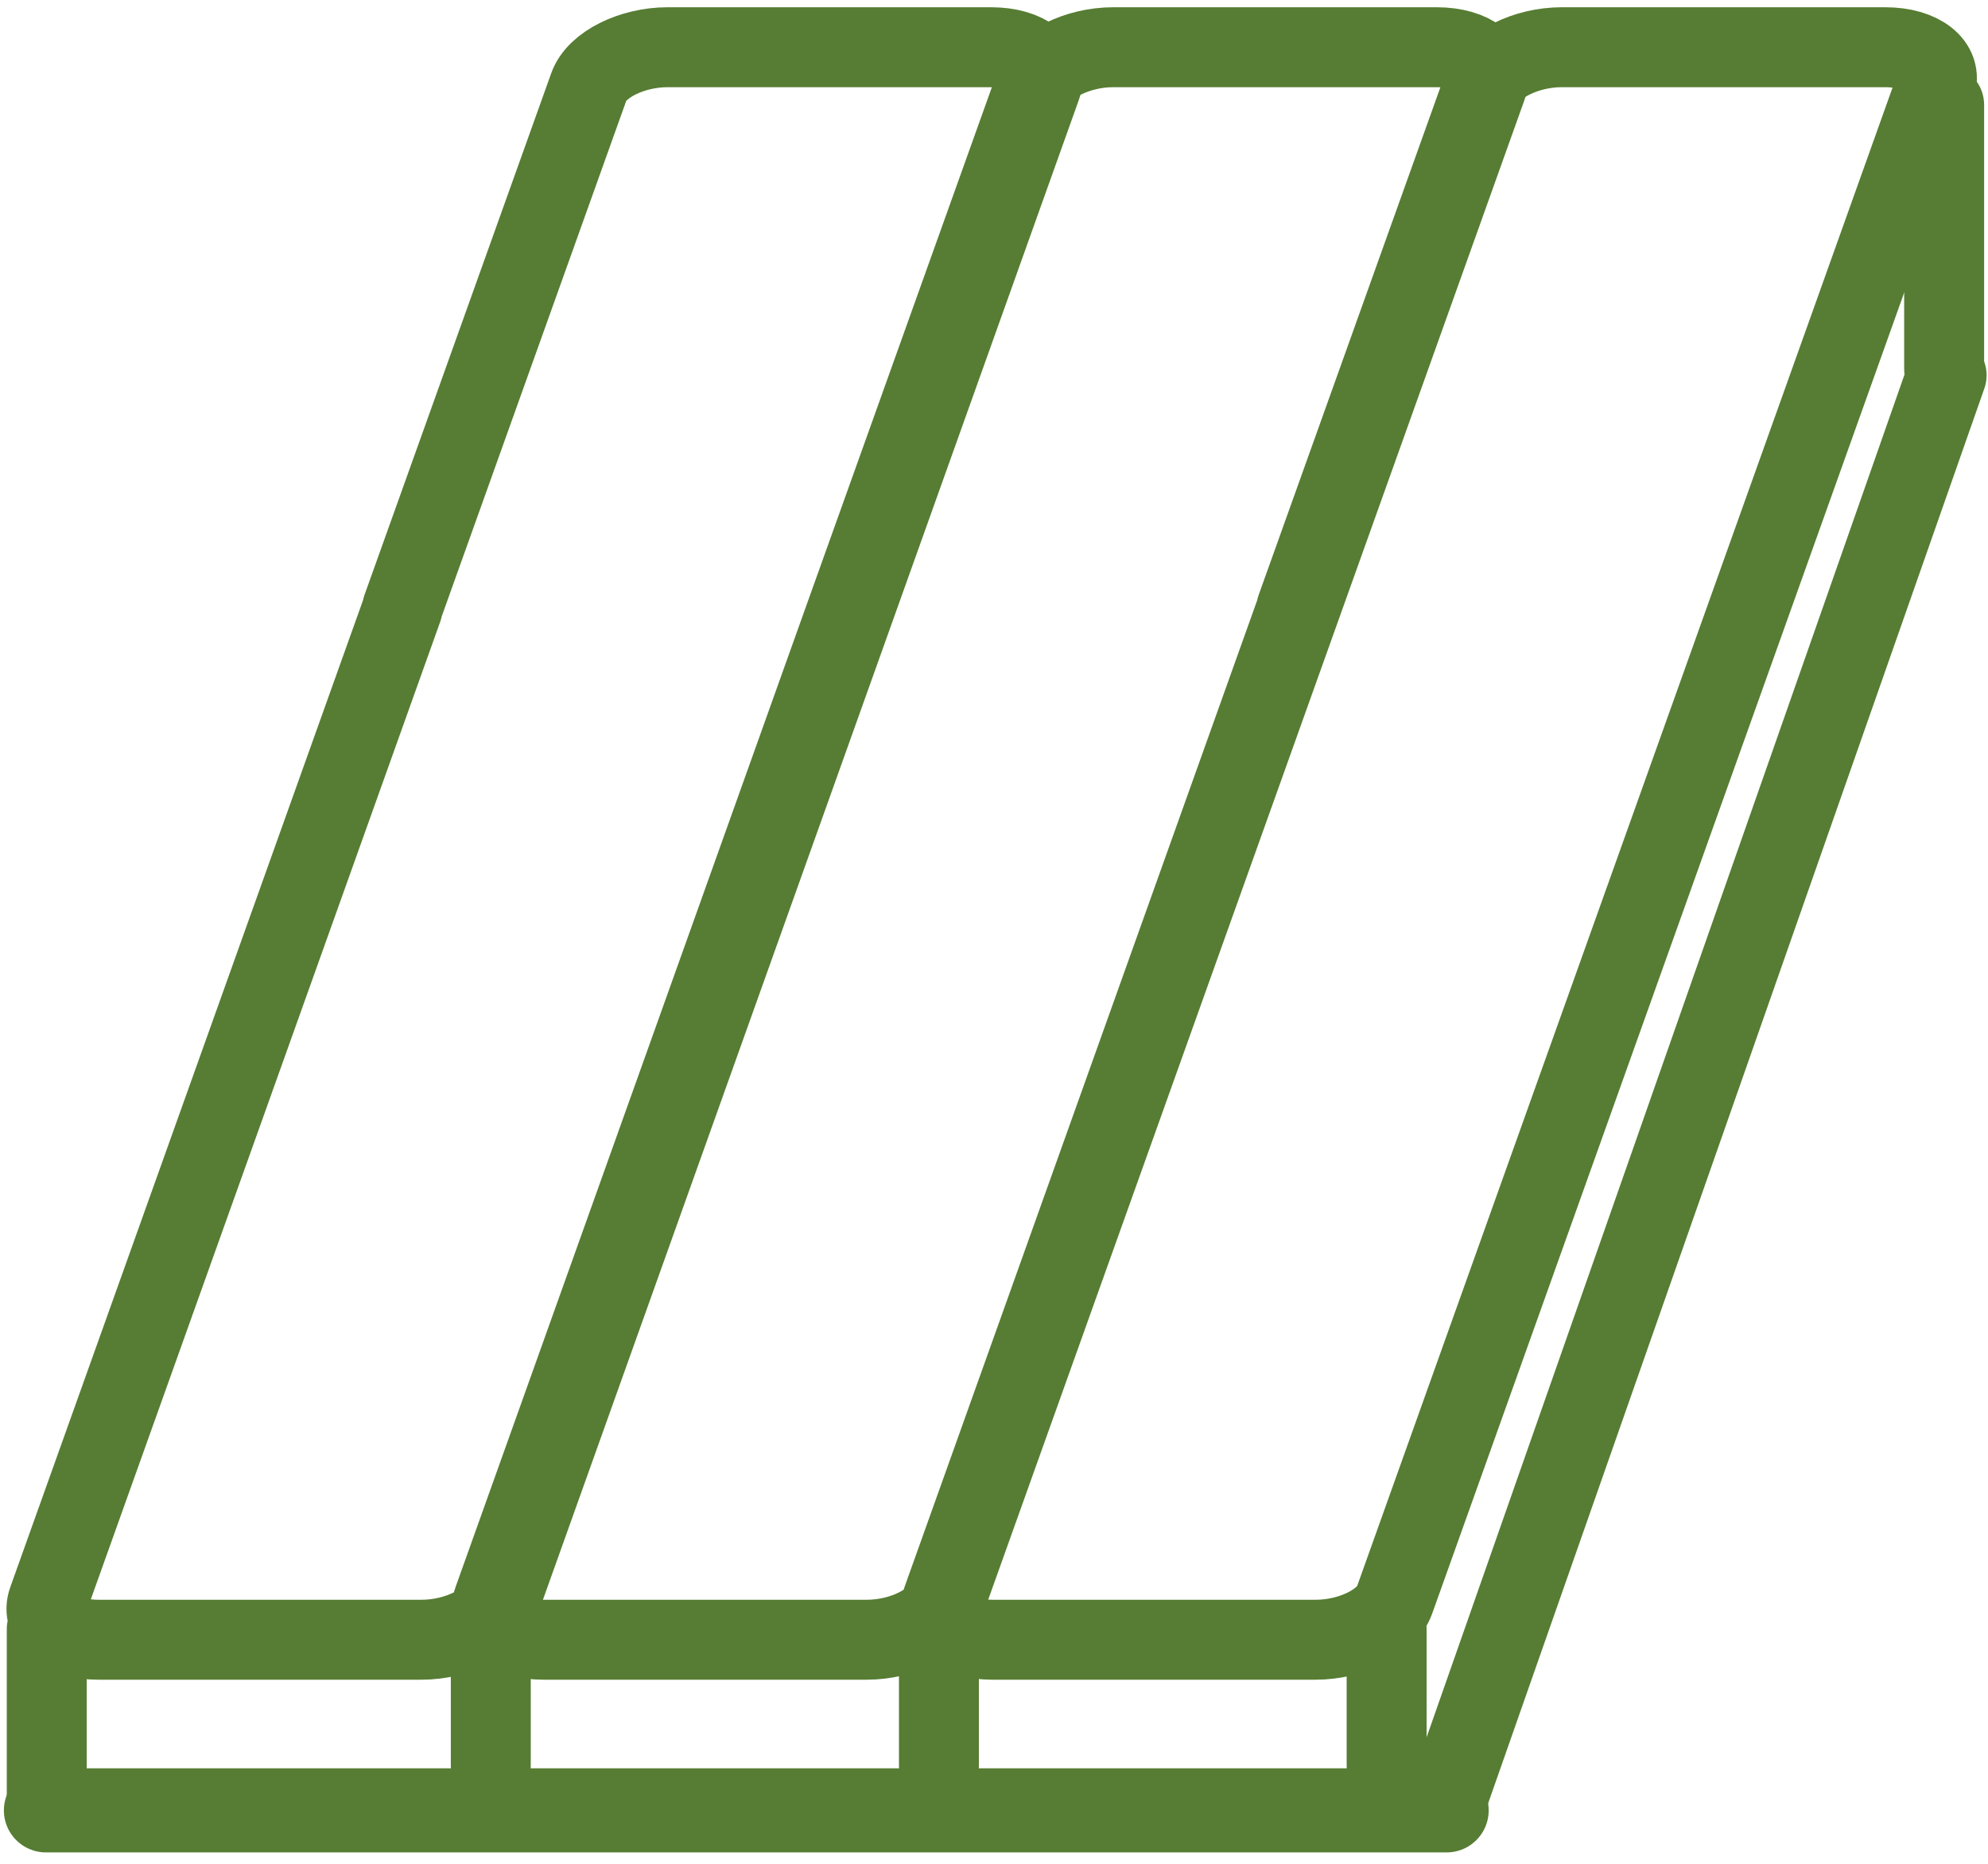 <svg width="48" height="45" viewBox="0 0 48 45" fill="none" xmlns="http://www.w3.org/2000/svg">
<path d="M22.67 42.63V39.34M11.85 42.63V39.34" stroke="#567D33" stroke-width="1.93" stroke-linecap="round" stroke-linejoin="round"/>
<path d="M34.891 43.59L47.001 9.06M46.941 8.91V2.53" stroke="#567D33" stroke-width="1.93" stroke-linecap="round" stroke-linejoin="round"/>
<path d="M33.48 42.63V39.34" stroke="#567D33" stroke-width="1.93" stroke-linecap="round" stroke-linejoin="round"/>
<path d="M34.929 43.71H1.109" stroke="#567D33" stroke-width="2.03" stroke-linecap="round" stroke-linejoin="round"/>
<path d="M1.129 43.44V39.33M31.299 14.69L35.809 2.09C35.999 1.56 36.849 1.14 37.709 1.14H45.519C46.379 1.14 46.919 1.57 46.729 2.09L33.669 38.64C33.479 39.17 32.629 39.59 31.769 39.59H23.959C23.099 39.59 22.559 39.16 22.749 38.64L31.309 14.69H31.299ZM9.709 14.69L14.219 2.09C14.409 1.56 15.259 1.14 16.119 1.14H23.929C24.789 1.14 25.329 1.57 25.139 2.09L12.079 38.64C11.889 39.17 11.039 39.59 10.179 39.59H2.369C1.509 39.59 0.969 39.16 1.159 38.64L9.719 14.69H9.709ZM20.469 14.69L24.979 2.09C25.169 1.56 26.019 1.14 26.879 1.14H34.689C35.549 1.14 36.089 1.57 35.899 2.09L22.829 38.64C22.639 39.17 21.789 39.59 20.929 39.59H13.119C12.259 39.59 11.719 39.16 11.909 38.64L20.469 14.69Z" stroke="#567D33" stroke-width="1.93" stroke-linecap="round" stroke-linejoin="round"/>
</svg>
